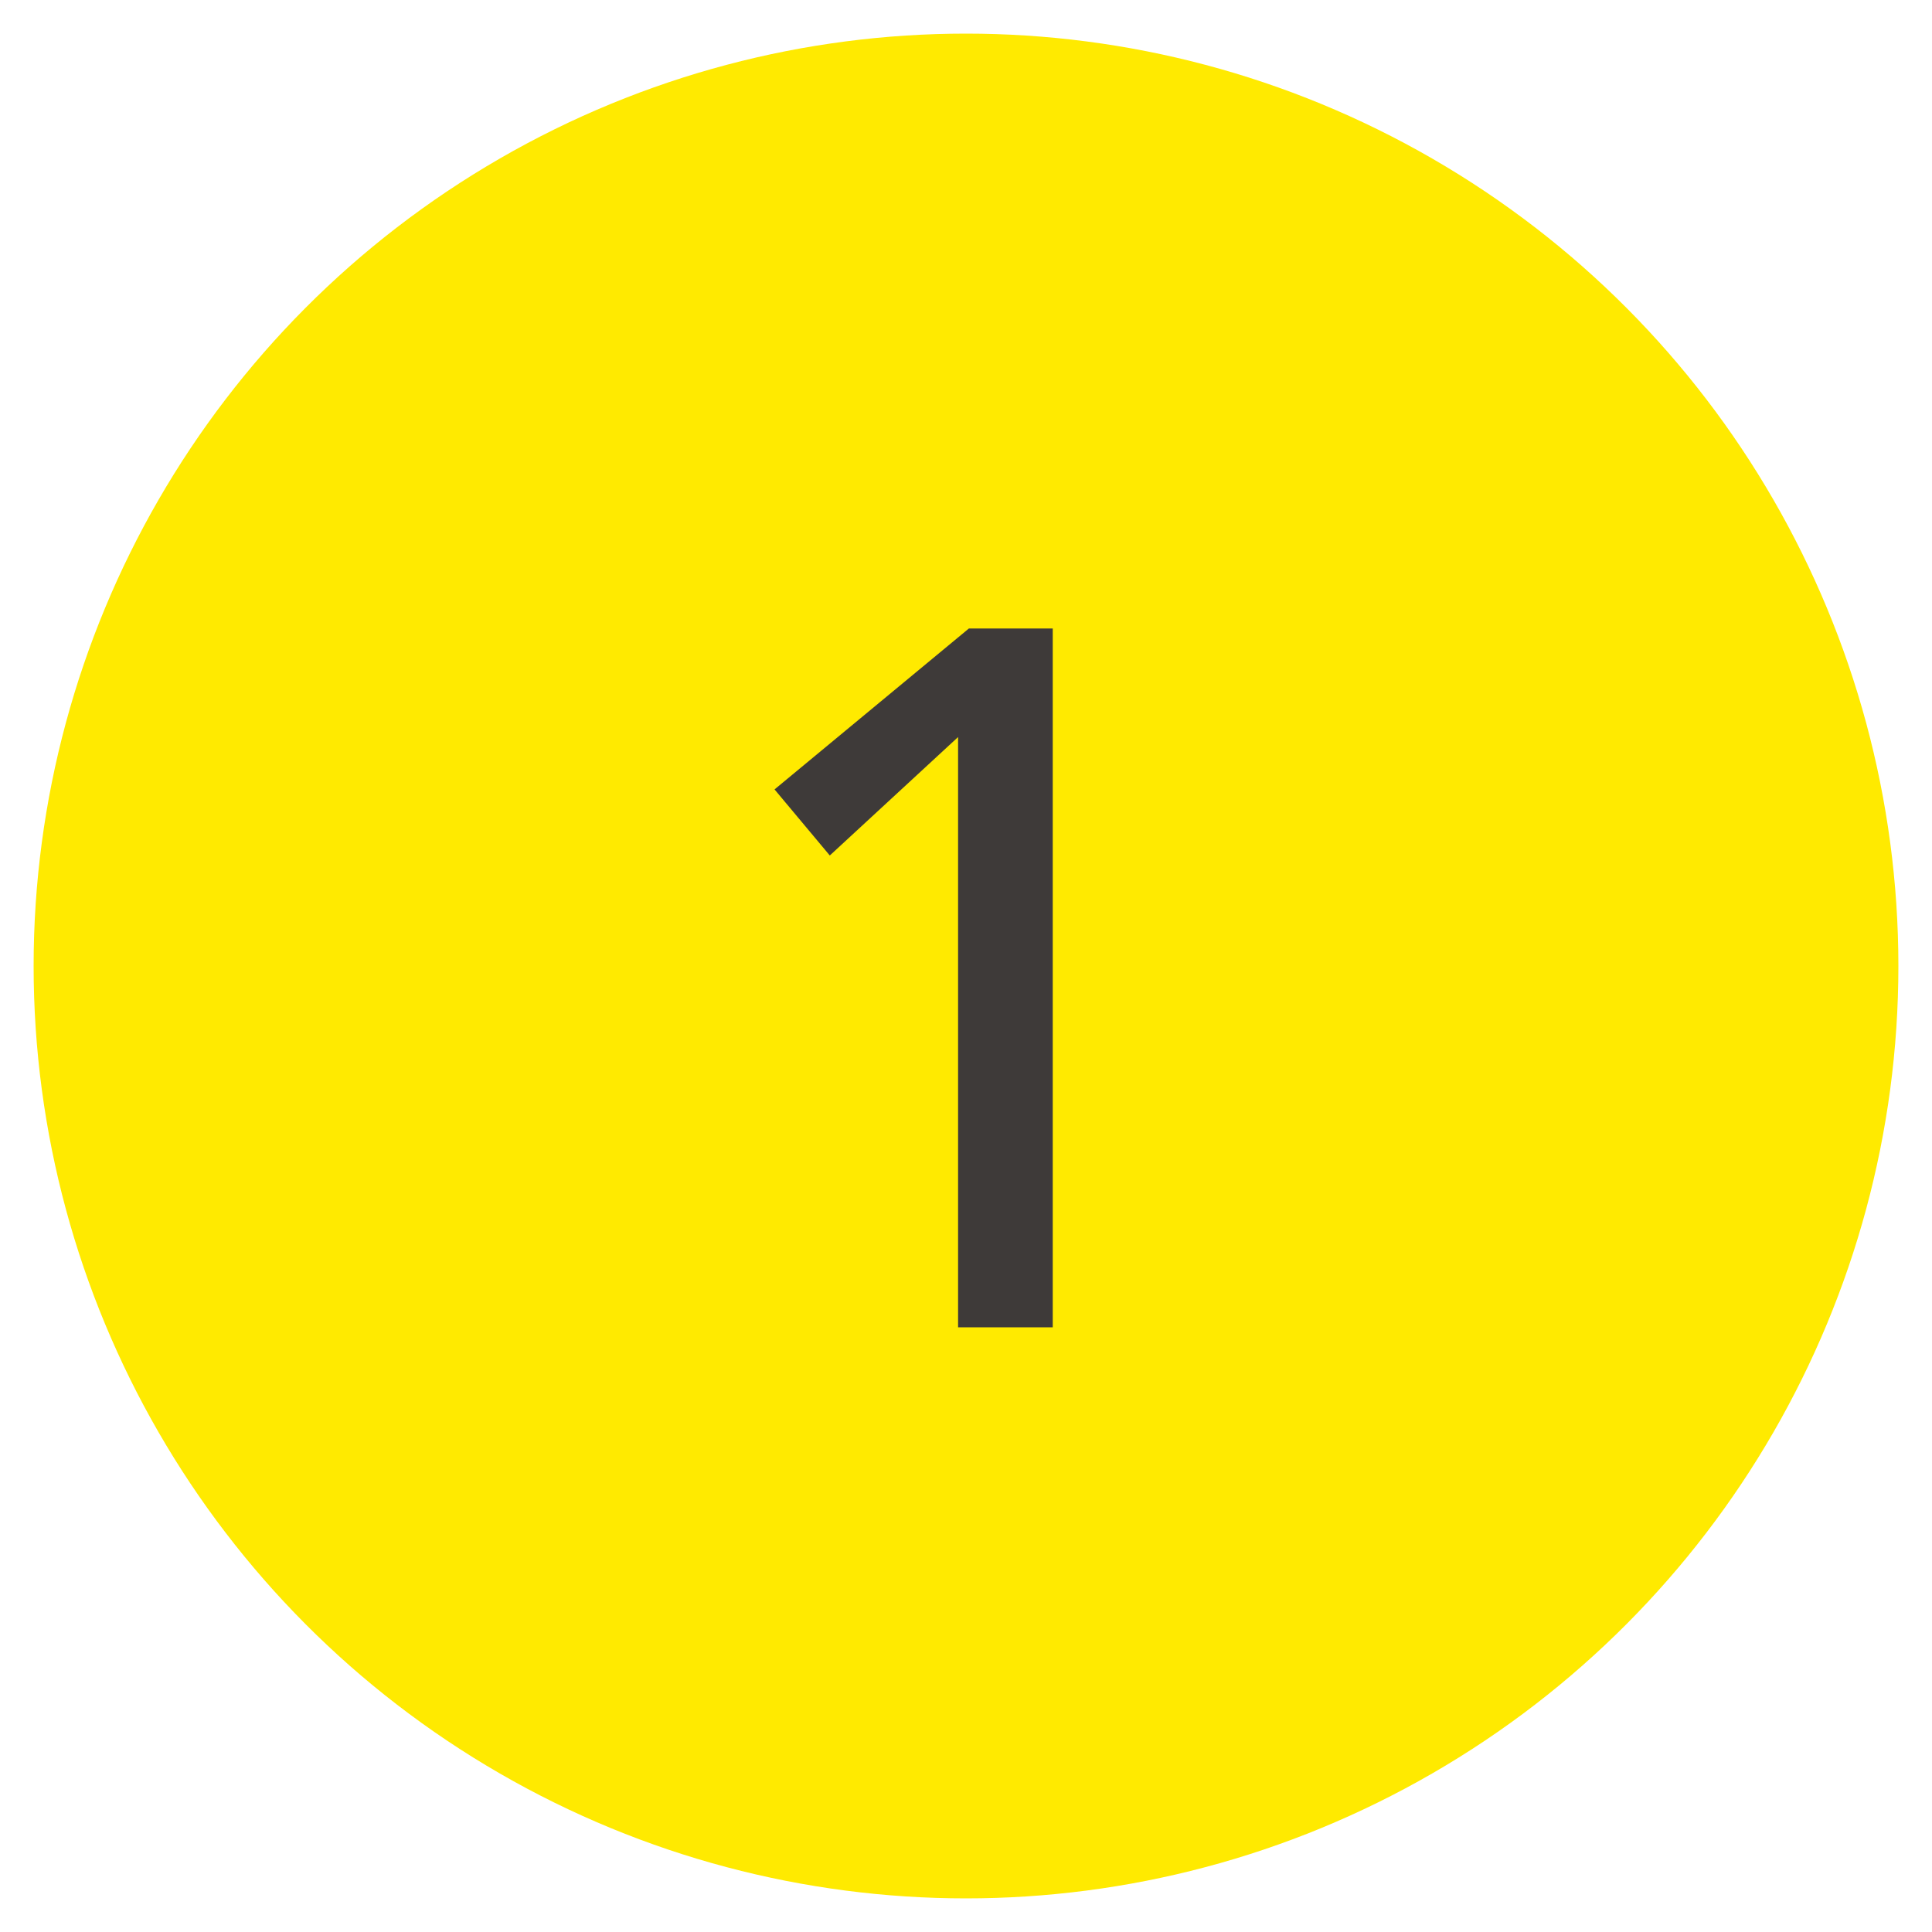 <?xml version="1.0" encoding="UTF-8"?>
<svg id="_レイヤー_1" data-name="レイヤー 1" xmlns="http://www.w3.org/2000/svg" viewBox="0 0 100 100">
  <defs>
    <style>
      .cls-1 {
        fill: #3e3a39;
      }

      .cls-2 {
        fill: #ffea00;
      }
    </style>
  </defs>
  <circle class="cls-2" cx="50" cy="50" r="48.26"/>
  <path class="cls-1" d="M49.59,38.15l-6.64,6.13-2.86-3.42,10.06-8.33h4.34v36.17h-4.9v-30.55Z"/>
</svg>